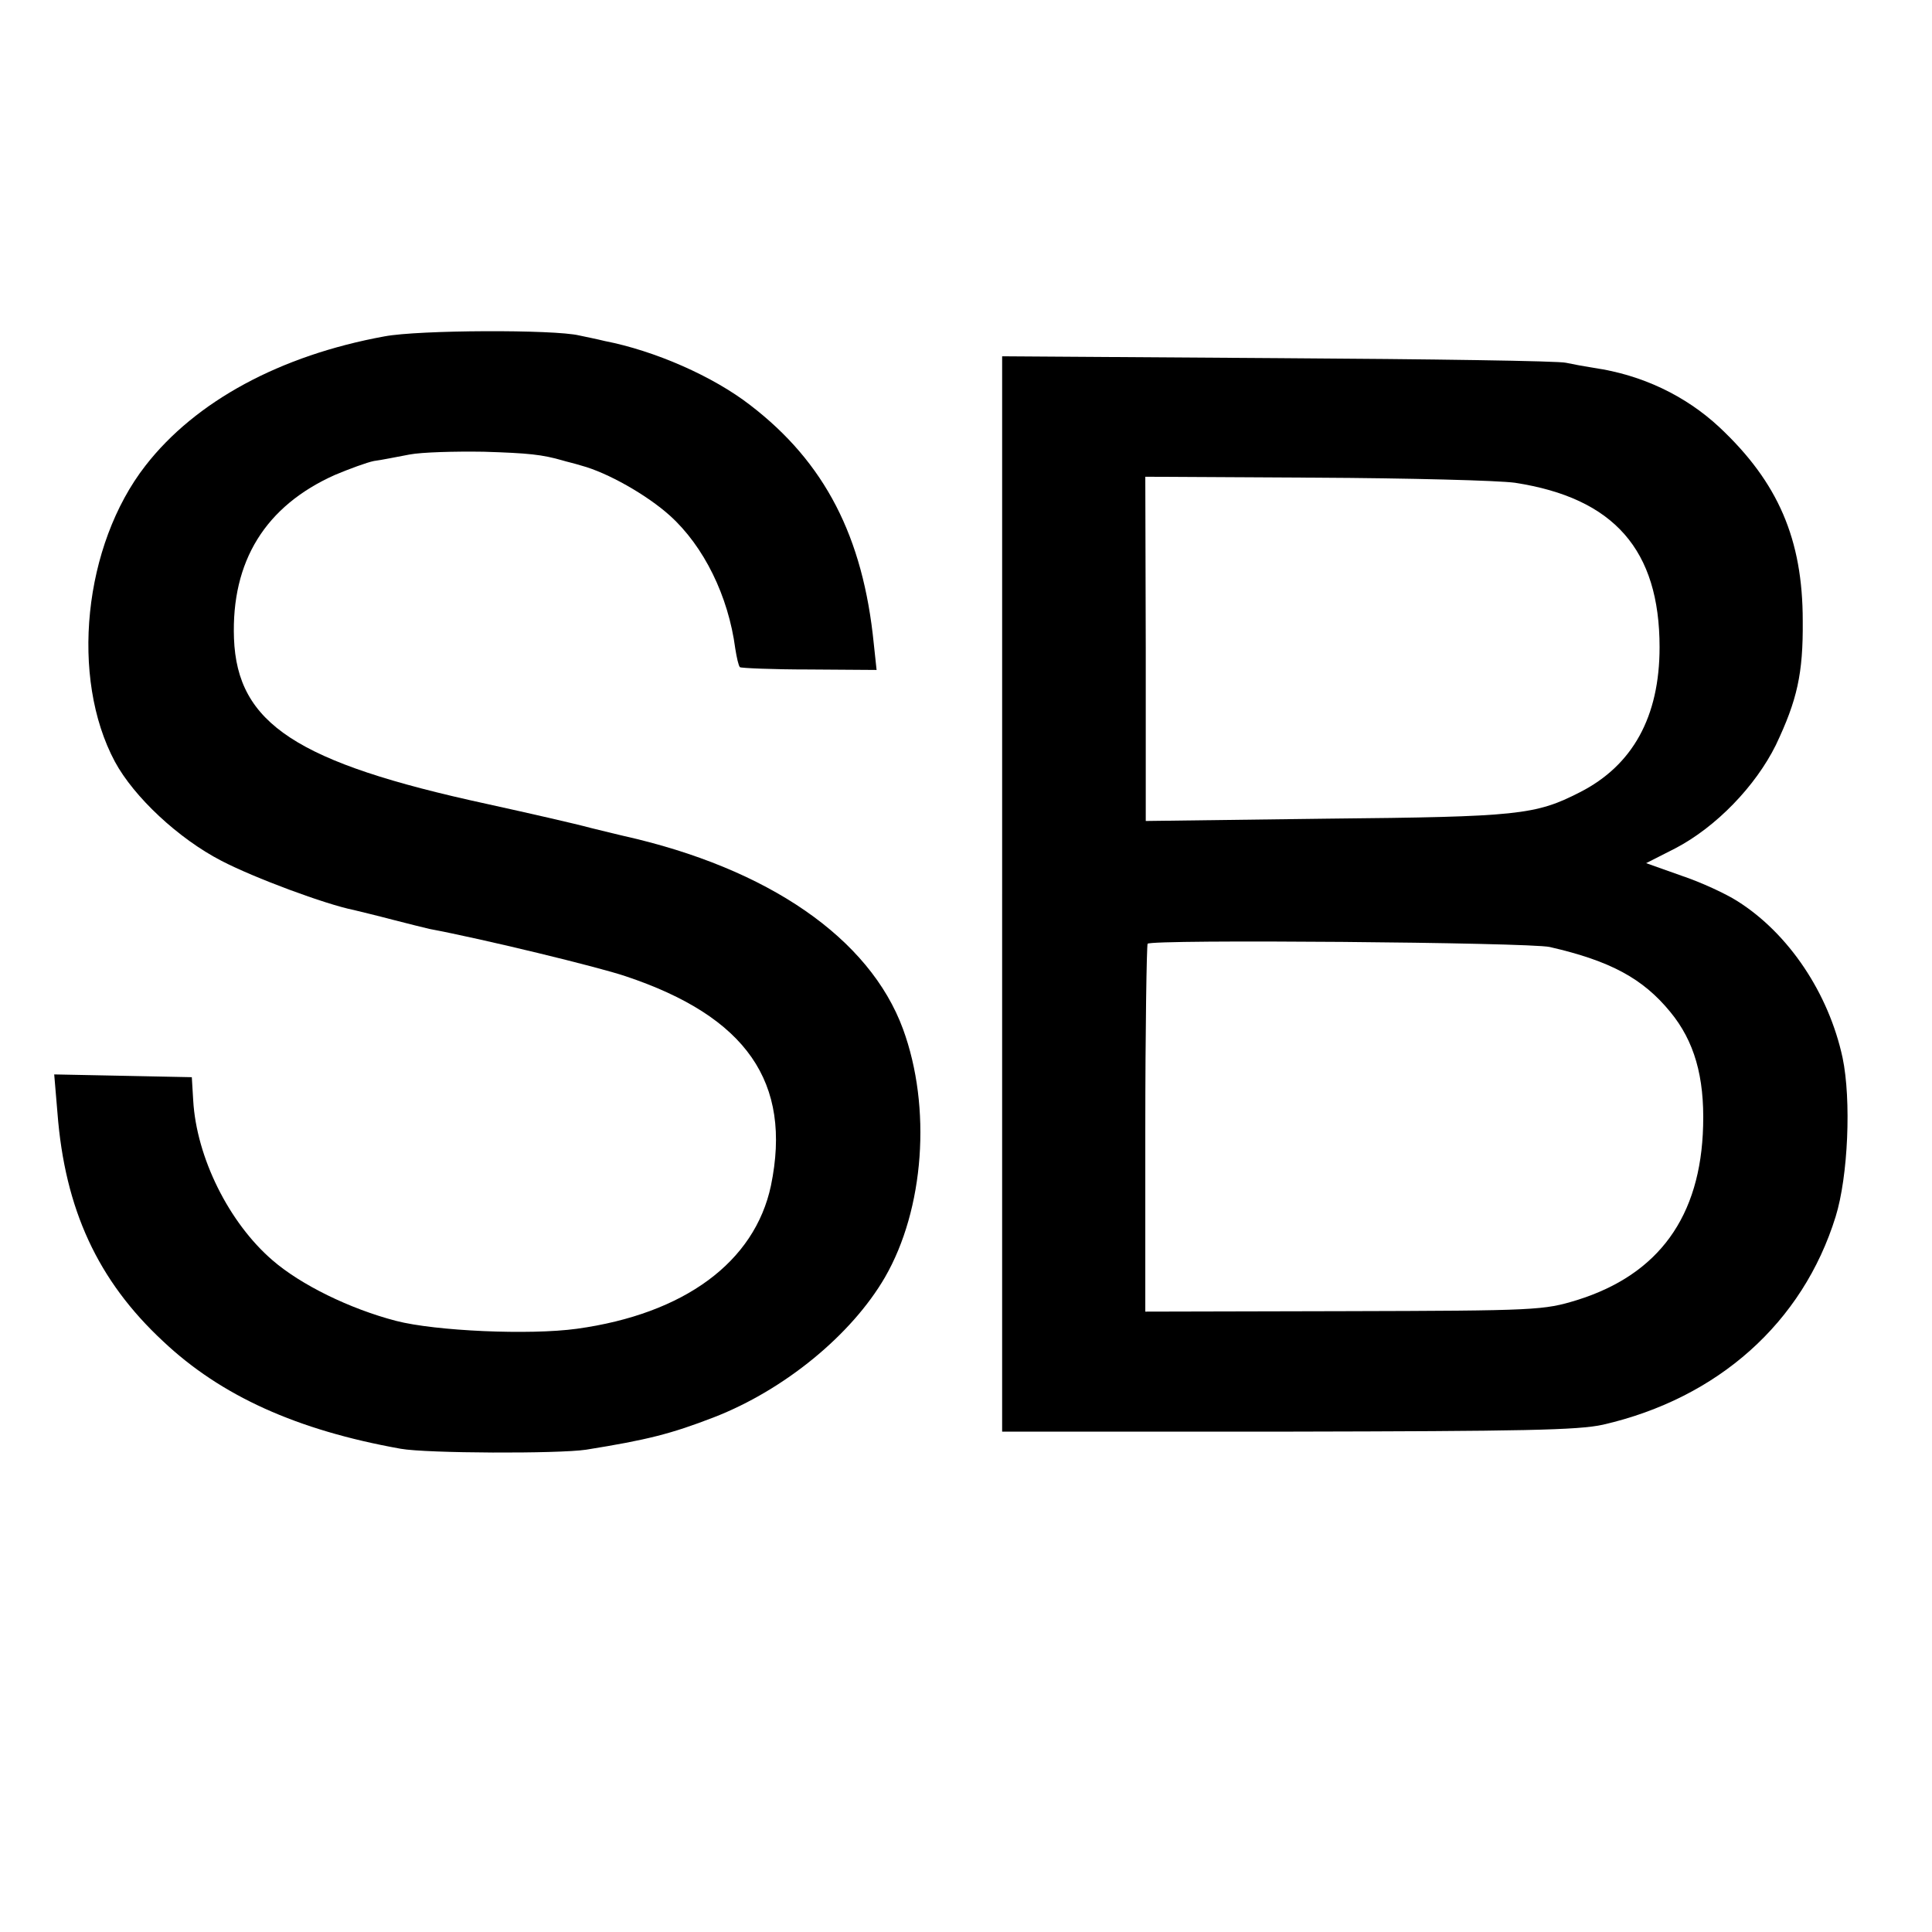 <?xml version="1.0" standalone="no"?>
<!DOCTYPE svg PUBLIC "-//W3C//DTD SVG 20010904//EN"
 "http://www.w3.org/TR/2001/REC-SVG-20010904/DTD/svg10.dtd">
<svg version="1.0" xmlns="http://www.w3.org/2000/svg"
 width="417pt" height="417pt" viewBox="0 0 417 417"
 preserveAspectRatio="xMidYMid meet">
<g transform="translate(0,417) scale(0.1,-0.1)"
fill="#000000" stroke="none">
<path d="M830 3444 c-225 -41 -408 -140 -516 -279 -134 -172 -163 -458 -66
-639 41 -76 137 -166 230 -214 71 -37 225 -94 285 -106 12 -3 50 -12 84 -21
35 -9 71 -18 80 -20 117 -22 364 -82 423 -102 261 -87 360 -229 314 -452 -35
-165 -187 -277 -419 -309 -102 -14 -305 -5 -390 17 -100 26 -206 78 -267 131
-94 81 -164 222 -171 345 l-3 50 -148 3 -149 3 7 -83 c16 -208 87 -362 228
-493 125 -118 289 -192 513 -232 56 -10 340 -11 400 -2 131 21 183 34 276 70
152 59 297 178 369 302 85 147 101 367 39 536 -72 196 -291 347 -604 417 -5 1
-37 9 -70 17 -33 9 -134 32 -225 52 -410 89 -538 173 -545 357 -6 167 68 286
218 353 31 13 69 27 84 30 16 2 50 9 77 14 26 5 98 7 160 6 97 -3 126 -6 171
-19 6 -2 24 -6 40 -11 56 -15 141 -63 191 -108 73 -66 126 -173 141 -287 3
-19 7 -37 10 -40 2 -2 70 -5 150 -5 l145 -1 -6 56 c-23 232 -106 392 -266 515
-81 63 -207 118 -315 139 -16 4 -41 9 -55 12 -54 13 -346 12 -420 -2z"/>
<path d="M2163 2241 l0 -1161 616 0 c508 1 627 3 681 15 248 57 431 220 502
449 27 87 34 252 15 343 -30 139 -116 268 -227 338 -25 16 -79 41 -121 55
l-76 27 63 32 c88 46 173 134 217 223 46 97 59 154 58 268 0 176 -53 299 -180
418 -73 68 -167 113 -271 128 -19 3 -46 8 -60 11 -14 4 -293 8 -621 10 l-596
4 0 -1160z m1107 887 c214 -33 312 -145 312 -355 0 -150 -58 -255 -172 -313
-96 -49 -132 -53 -546 -57 l-391 -5 0 371 -1 372 367 -2 c201 -1 395 -6 431
-11z m75 -1002 c131 -30 201 -68 260 -140 52 -63 74 -140 71 -246 -5 -196 -96
-321 -272 -376 -72 -22 -86 -23 -503 -24 l-429 -1 0 393 c0 216 3 397 5 401 6
10 824 3 868 -7z"/>
</g>
</svg>
